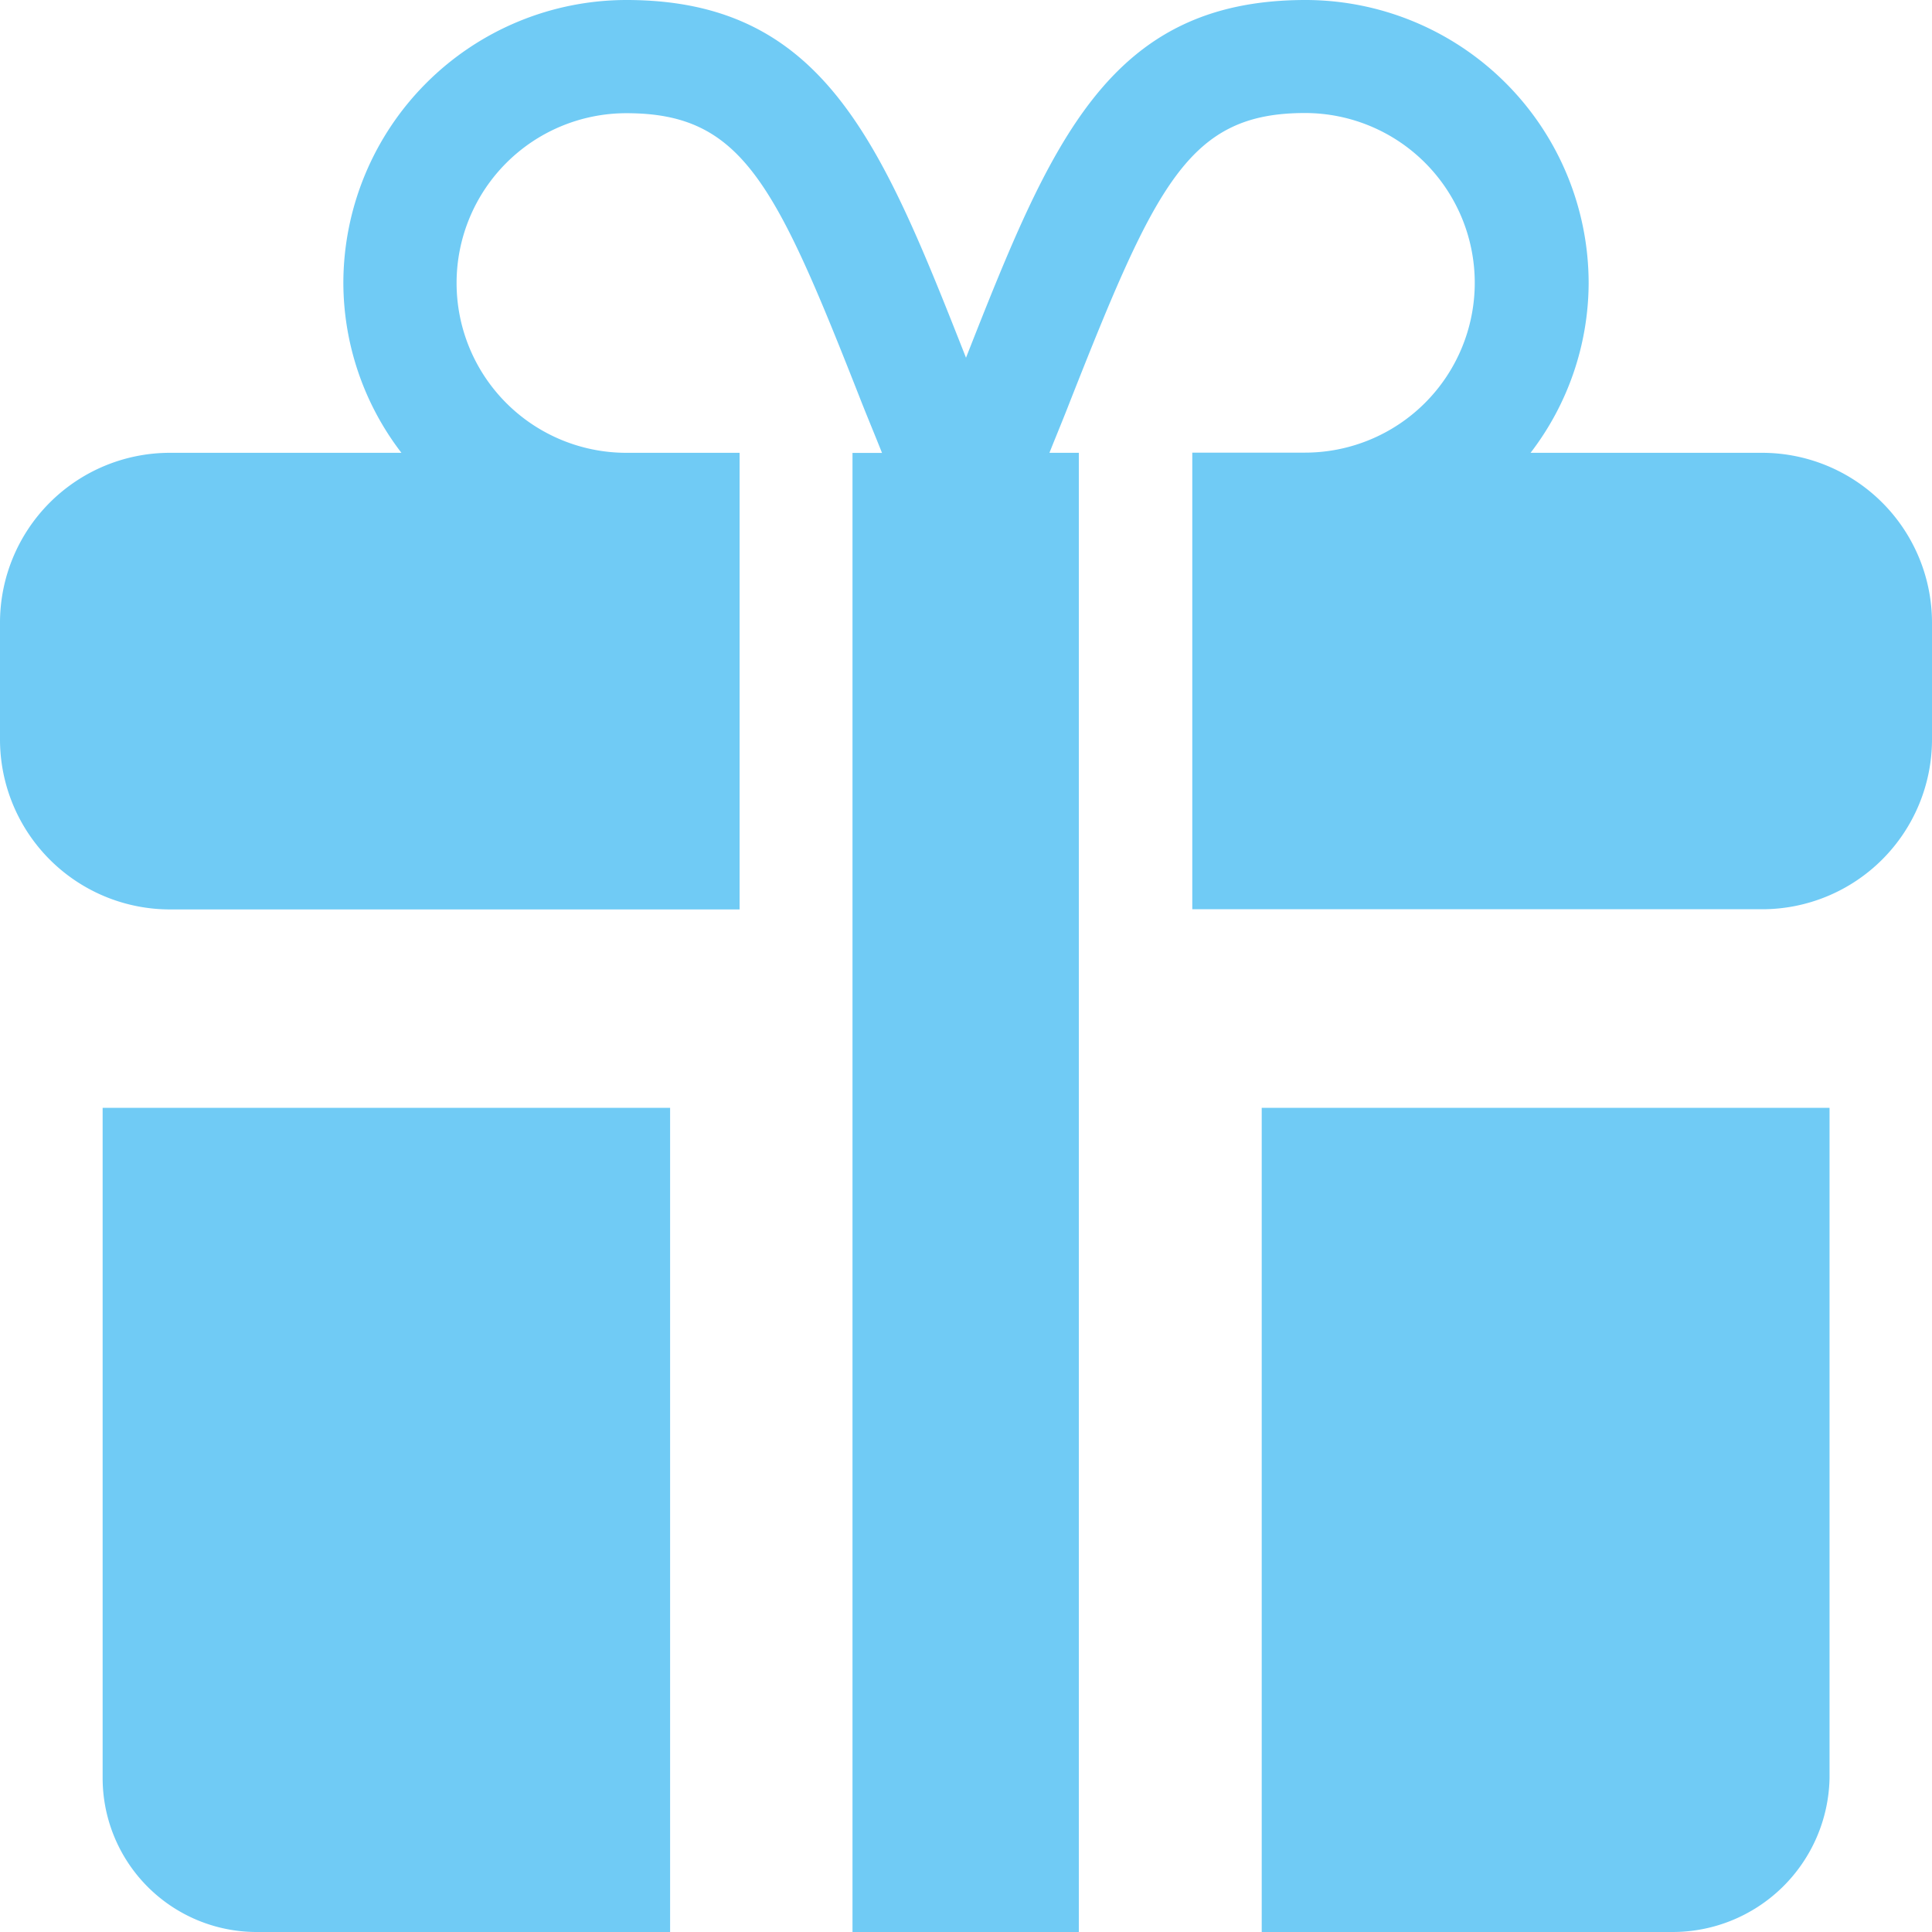 <svg xmlns="http://www.w3.org/2000/svg" width="32" height="32" viewBox="0 0 32 32"><g transform="translate(20.898 18.349)"><path d="M11.109,9.527V23.178h6.8a2.6,2.6,0,0,0,2.605-2.549V9.527Z" transform="translate(-11.109 -9.527)" fill="#70cbf5"/></g><g transform="translate(1.7 18.349)"><path d="M1.055,9.527v11.1A2.551,2.551,0,0,0,3.6,23.178h6.854V9.527Z" transform="translate(-1.055 -9.527)" fill="#70cbf5"/></g><path d="M29.188,7.5H25.351a4.637,4.637,0,0,0,.962-2.812A4.693,4.693,0,0,0,21.625,0C18.354,0,17.406,2.357,16,5.925,14.594,2.357,13.646,0,10.375,0A4.693,4.693,0,0,0,5.687,4.688,4.637,4.637,0,0,0,6.649,7.5H2.812A2.815,2.815,0,0,0,0,10.313v1.938a2.816,2.816,0,0,0,2.812,2.812h9.438V7.5H10.375a2.812,2.812,0,1,1,0-5.625c1.922,0,2.468,1.152,3.9,4.8.1.252.226.555.334.827h-.489V32h3.749V7.5h-.487c.108-.272.233-.572.332-.828,1.436-3.644,1.982-4.8,3.9-4.8a2.812,2.812,0,0,1,0,5.625H19.748v7.563h9.438A2.814,2.814,0,0,0,32,12.251V10.313A2.815,2.815,0,0,0,29.188,7.5Z" fill="#70cbf5"/></svg>